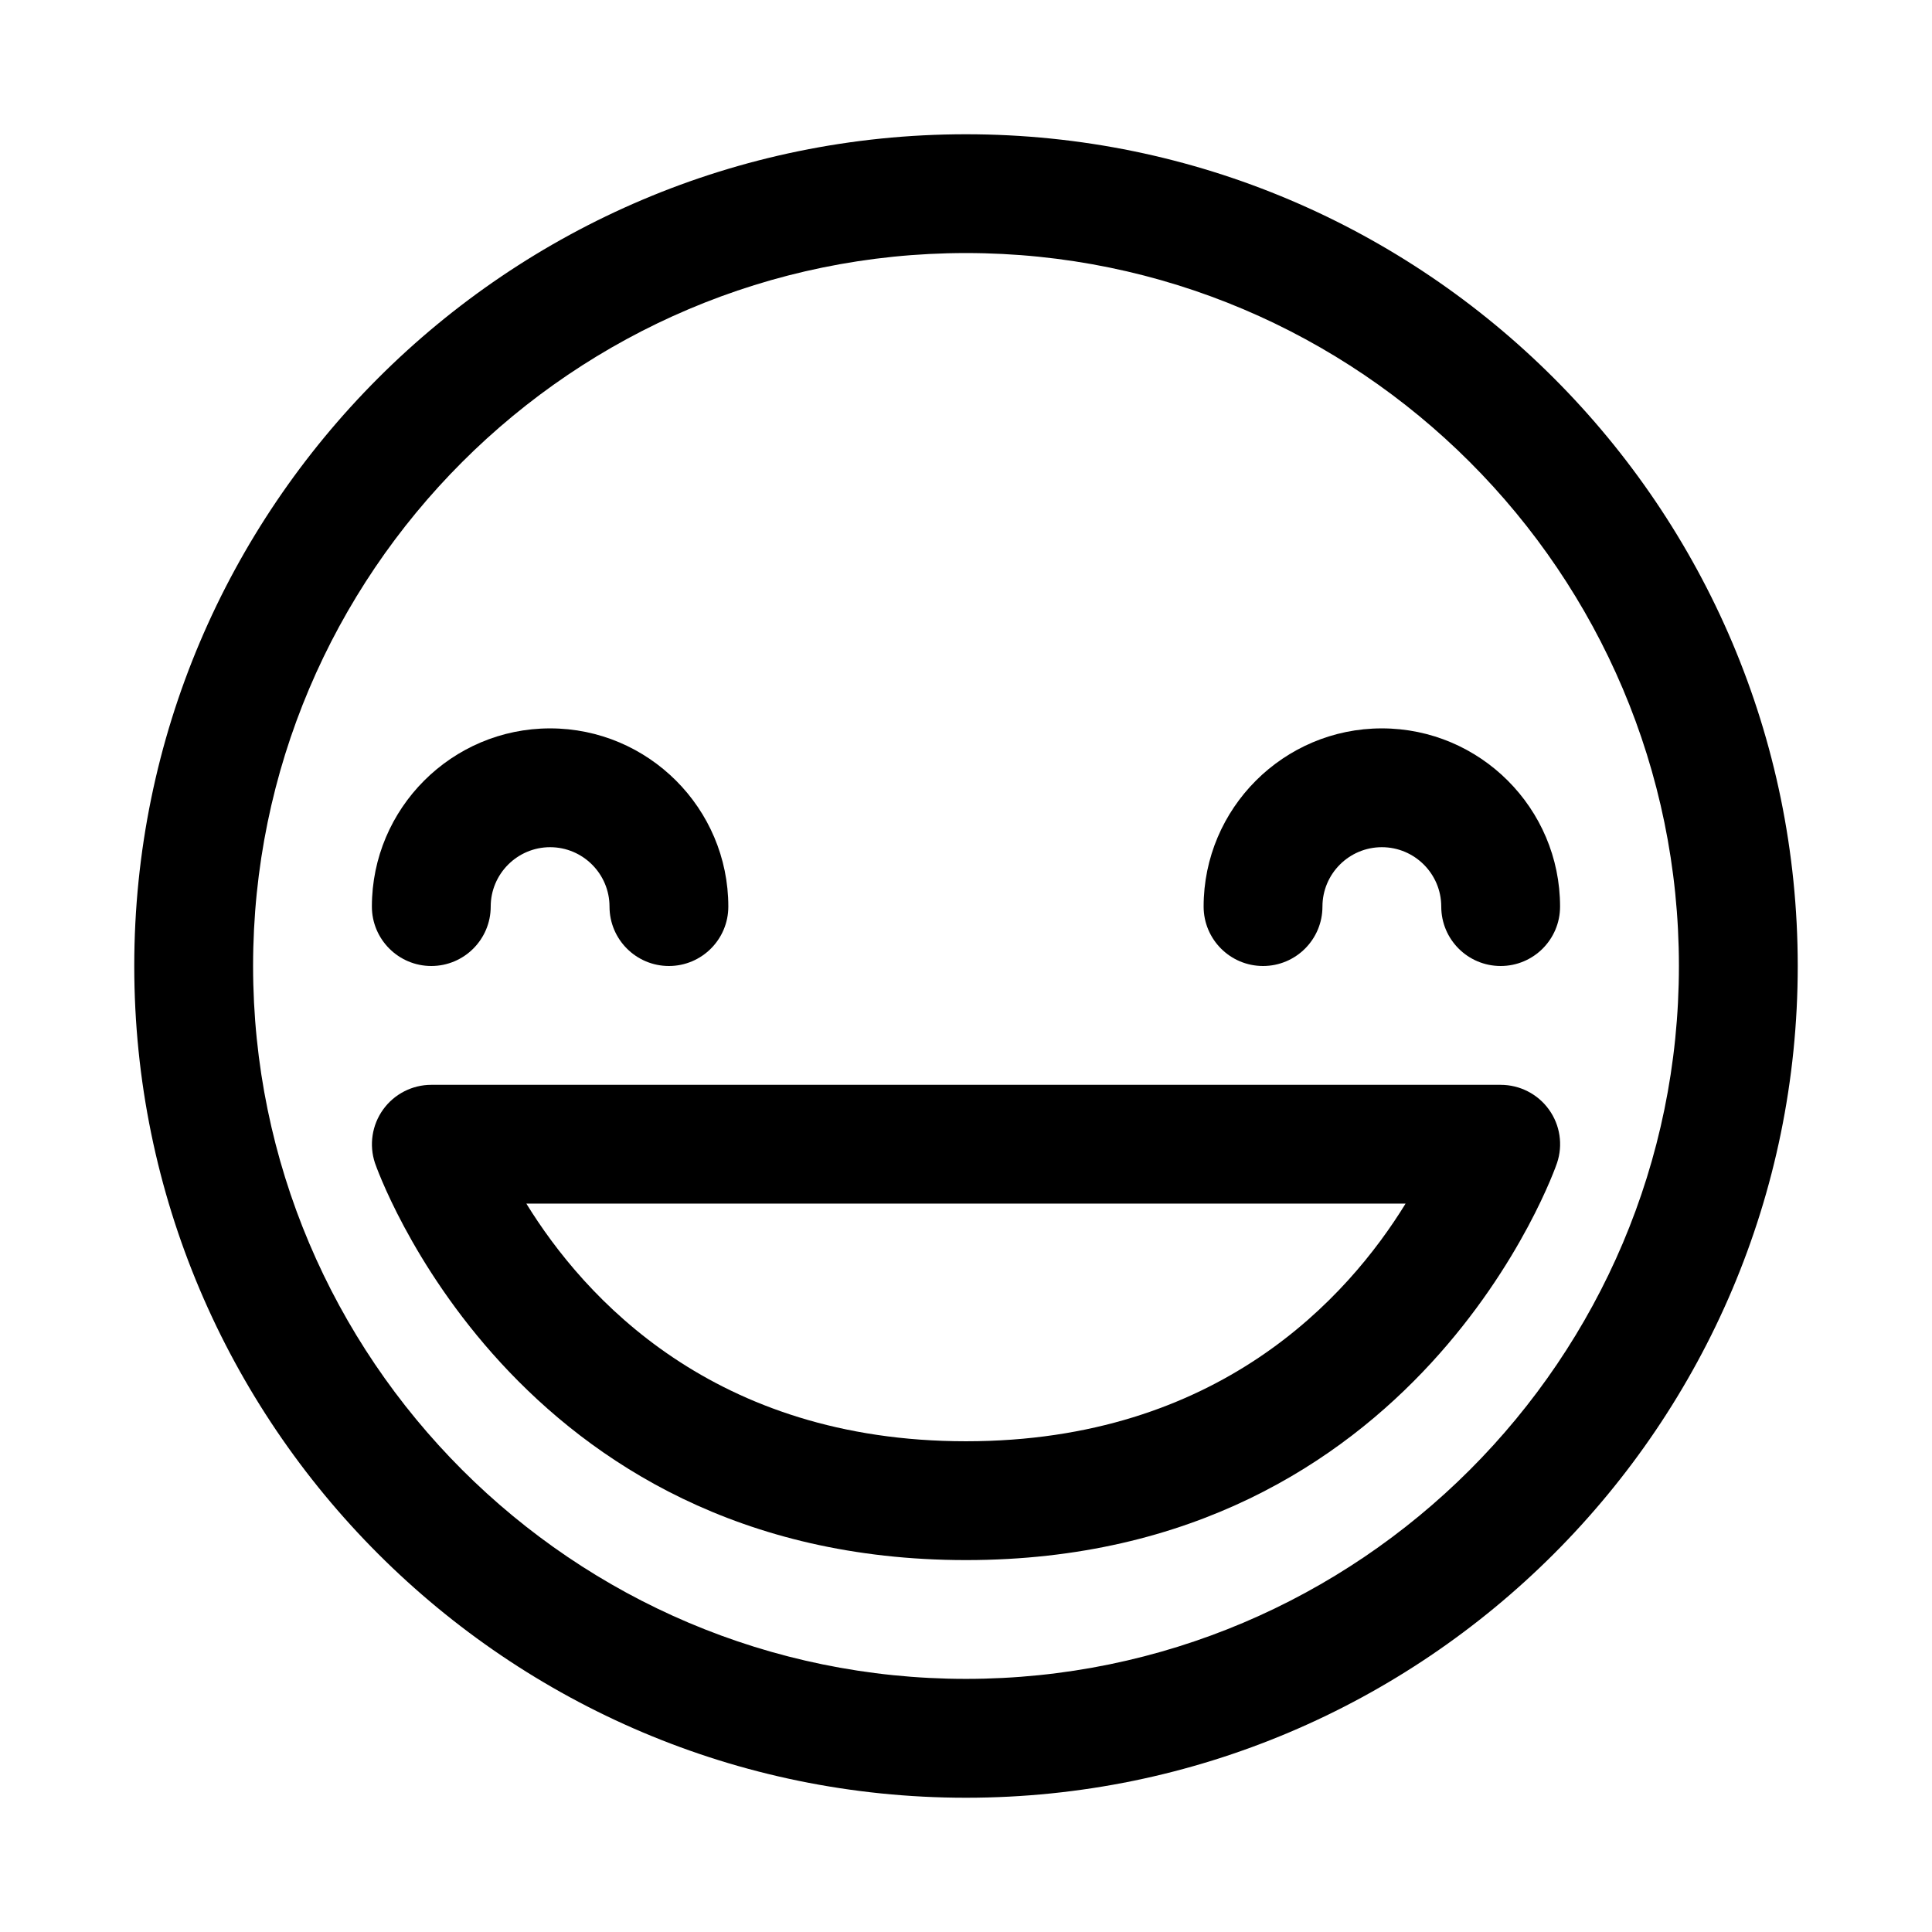 <?xml version="1.0" encoding="UTF-8"?>
<!-- Uploaded to: SVG Repo, www.svgrepo.com, Generator: SVG Repo Mixer Tools -->
<svg fill="#000000" width="800px" height="800px" version="1.1" viewBox="144 144 512 512" xmlns="http://www.w3.org/2000/svg">
 <g>
  <path d="m400 179.58c-121.55 0-220.42 98.871-220.42 220.42 0 121.54 98.871 220.42 220.42 220.42 121.54 0 220.42-98.871 220.42-220.42-0.004-121.55-98.875-220.42-220.42-220.42zm0 409.34c-104.18 0-188.93-84.75-188.93-188.93 0-104.18 84.75-188.93 188.93-188.93s188.93 84.75 188.93 188.93c-0.004 104.18-84.754 188.93-188.93 188.93z"/>
  <path d="m258.3 400c8.691 0 15.742-7.055 15.742-15.742 0-8.676 7.07-15.742 15.742-15.742 8.676 0 15.742 7.07 15.742 15.742 0 8.691 7.055 15.742 15.742 15.742 8.691 0 15.742-7.055 15.742-15.742 0-26.039-21.191-47.23-47.23-47.23s-47.23 21.191-47.23 47.23c0.008 8.688 7.062 15.742 15.75 15.742z"/>
  <path d="m478.72 400c8.707 0 15.742-7.055 15.742-15.742 0-8.676 7.055-15.742 15.742-15.742 8.691 0 15.742 7.07 15.742 15.742 0 8.691 7.039 15.742 15.742 15.742 8.707 0 15.742-7.055 15.742-15.742 0-26.039-21.191-47.23-47.23-47.23-26.039 0-47.23 21.191-47.23 47.23 0.008 8.688 7.043 15.742 15.75 15.742z"/>
  <path d="m541.7 431.49h-283.39c-5.055 0-9.809 2.426-12.77 6.535-2.961 4.109-3.762 9.398-2.172 14.184 0.363 1.055 36.48 105.23 156.64 105.23 120.18 0 156.29-104.18 156.62-105.23 1.621-4.801 0.805-10.094-2.156-14.184-2.961-4.109-7.715-6.531-12.77-6.531zm-141.7 94.461c-66.879 0-101.23-38.164-116.51-62.977h233c-15.27 24.848-49.625 62.977-116.49 62.977z"/>
 </g>
</svg>